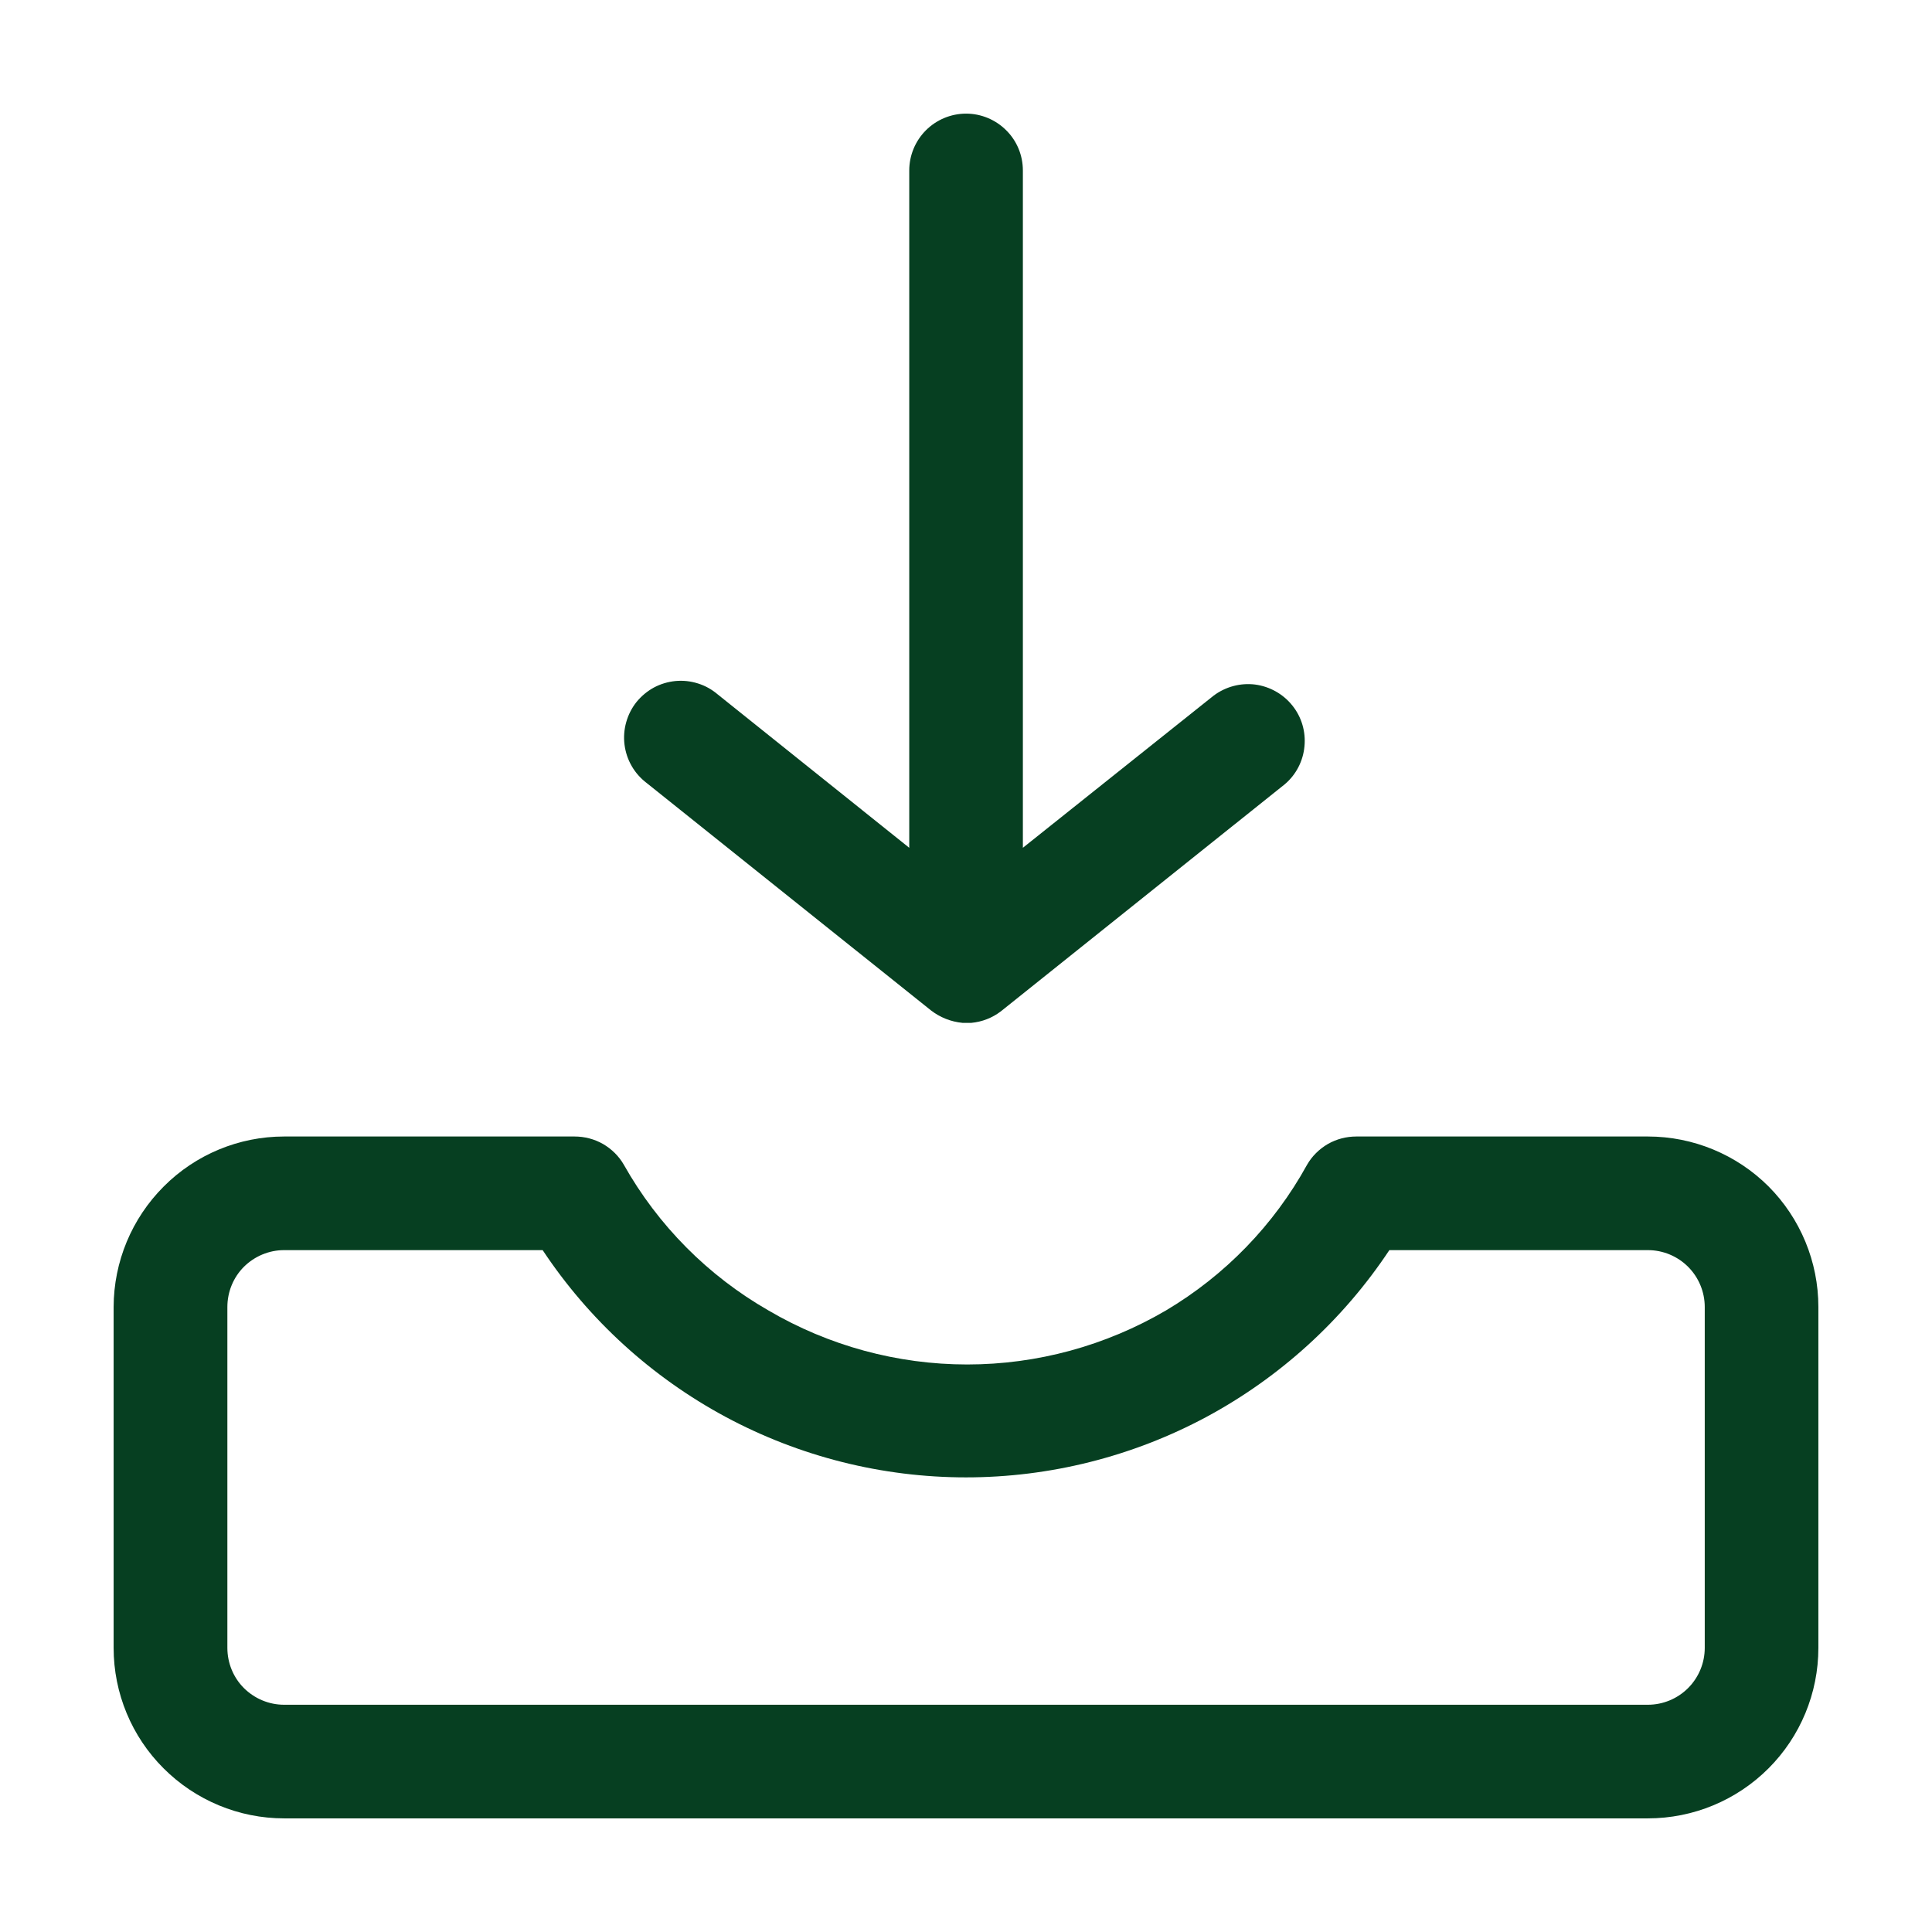 <svg width="16" height="16" viewBox="0 0 16 16" fill="none" xmlns="http://www.w3.org/2000/svg">
<g clip-path="url(#clip0_8395_36479)">
<path fill-rule="evenodd" clip-rule="evenodd" d="M1.356 9.826C1.62 9.561 1.979 9.412 2.353 9.412H4.758C4.841 9.412 4.922 9.433 4.994 9.474C5.066 9.516 5.126 9.575 5.167 9.647C5.45 10.149 5.863 10.565 6.363 10.852C6.862 11.145 7.431 11.3 8.01 11.3C8.589 11.3 9.157 11.145 9.657 10.852C10.146 10.561 10.549 10.146 10.824 9.647C10.865 9.575 10.925 9.516 10.997 9.474C11.069 9.433 11.15 9.412 11.233 9.412H13.647C14.022 9.412 14.381 9.561 14.646 9.825C14.91 10.09 15.059 10.449 15.059 10.824V13.647C15.059 14.022 14.91 14.381 14.646 14.645C14.381 14.91 14.022 15.059 13.647 15.059H2.353C1.979 15.059 1.62 14.91 1.355 14.645C1.09 14.381 0.941 14.022 0.941 13.647V10.824C0.942 10.449 1.091 10.091 1.356 9.826V9.826ZM2.353 10.353C2.228 10.353 2.109 10.403 2.02 10.491C1.932 10.579 1.883 10.699 1.883 10.824V13.647C1.883 13.772 1.932 13.892 2.02 13.98C2.109 14.068 2.228 14.118 2.353 14.118H13.647C13.772 14.118 13.892 14.068 13.98 13.98C14.068 13.892 14.118 13.772 14.118 13.647V10.824C14.118 10.699 14.068 10.579 13.98 10.491C13.892 10.403 13.772 10.353 13.647 10.353H11.506C11.122 10.932 10.601 11.406 9.99 11.735C9.378 12.063 8.694 12.235 8 12.235C7.306 12.235 6.623 12.063 6.011 11.735C5.399 11.406 4.878 10.932 4.494 10.353H2.353Z" fill="#063F21"/>
<path fill-rule="evenodd" clip-rule="evenodd" d="M8.471 1.412C8.471 1.287 8.422 1.167 8.333 1.079C8.245 0.991 8.125 0.941 8.001 0.941C7.876 0.941 7.756 0.991 7.668 1.079C7.58 1.167 7.53 1.287 7.53 1.412V7.021L5.944 5.751C5.896 5.71 5.841 5.679 5.78 5.66C5.72 5.641 5.657 5.634 5.594 5.64C5.532 5.646 5.471 5.664 5.415 5.694C5.36 5.724 5.311 5.765 5.271 5.814C5.232 5.863 5.203 5.92 5.186 5.981C5.169 6.041 5.164 6.105 5.172 6.167C5.18 6.23 5.2 6.29 5.232 6.345C5.263 6.399 5.306 6.447 5.356 6.485L7.709 8.367C7.785 8.426 7.876 8.462 7.972 8.471H8.043C8.132 8.463 8.217 8.43 8.288 8.376L10.641 6.494C10.734 6.415 10.792 6.302 10.803 6.181C10.815 6.059 10.779 5.937 10.702 5.842C10.626 5.747 10.515 5.685 10.394 5.669C10.273 5.654 10.15 5.687 10.052 5.76L8.471 7.021V1.412Z" fill="#063F21"/>
</g>
<defs>
<clipPath id="clip0_8395_36479">
<rect width="16" height="16" fill="white"/>
</clipPath>
</defs>
</svg>
